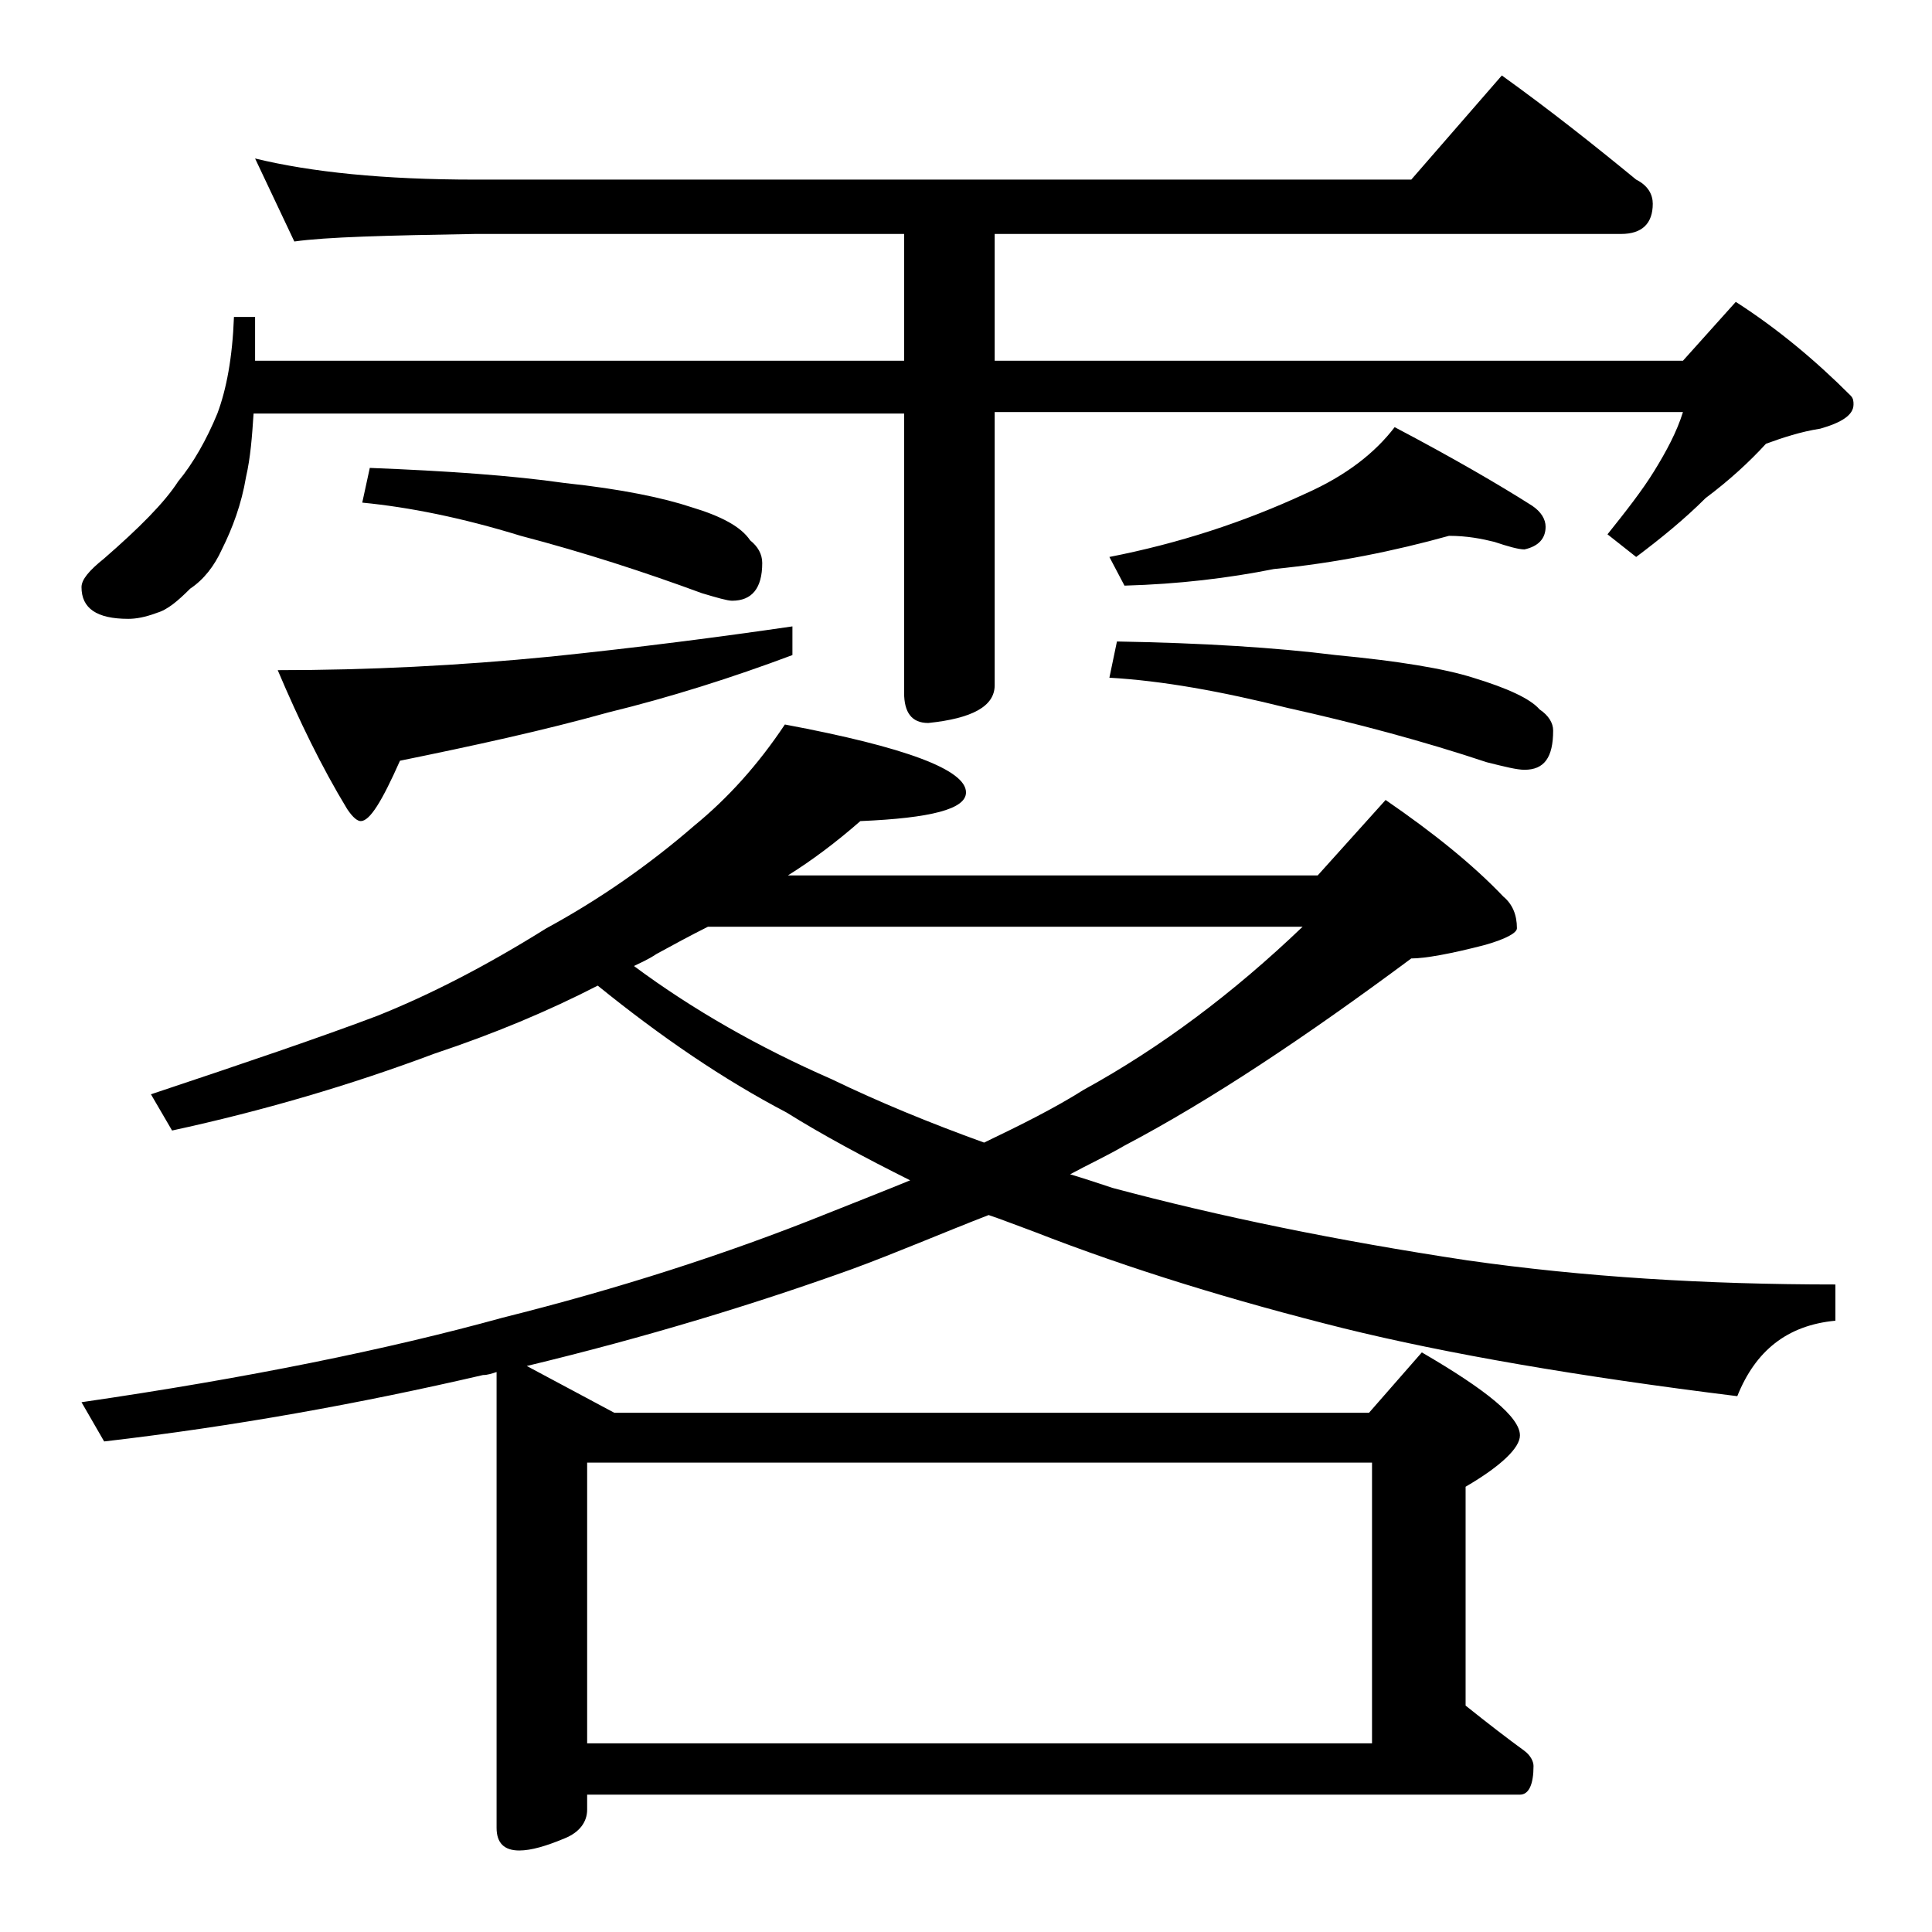 <?xml version="1.0" encoding="utf-8"?>
<!-- Generator: Adobe Illustrator 18.0.0, SVG Export Plug-In . SVG Version: 6.00 Build 0)  -->
<!DOCTYPE svg PUBLIC "-//W3C//DTD SVG 1.1//EN" "http://www.w3.org/Graphics/SVG/1.1/DTD/svg11.dtd">
<svg version="1.1" id="Layer_1" xmlns="http://www.w3.org/2000/svg" xmlns:xlink="http://www.w3.org/1999/xlink" x="0px" y="0px"
	 viewBox="0 0 128 128" enable-background="new 0 0 128 128" xml:space="preserve">
<path d="M16.9,10.5c3.7,0.9,8.5,1.4,14.6,1.4h62l6-6.9c3.2,2.3,6.1,4.6,8.9,6.9c0.8,0.4,1.1,1,1.1,1.6c0,1.3-0.7,2-2.1,2H65.9v8.4
	h45.6L115,20c2.8,1.8,5.3,3.9,7.6,6.2c0.2,0.2,0.2,0.4,0.2,0.6c0,0.7-0.8,1.2-2.2,1.6c-1.3,0.2-2.5,0.6-3.6,1
	c-1.1,1.2-2.4,2.4-4,3.6c-1.4,1.4-3,2.7-4.6,3.9l-1.9-1.5c1.2-1.5,2.3-2.9,3.1-4.2c0.8-1.3,1.5-2.6,1.9-3.9H65.9v18.1
	c0,1.4-1.5,2.2-4.4,2.5c-1.1,0-1.6-0.7-1.6-2V27.4H16.8c-0.1,1.5-0.2,2.9-0.5,4.2c-0.3,1.8-0.9,3.4-1.6,4.8c-0.5,1.1-1.2,2-2.1,2.6
	c-0.8,0.8-1.5,1.4-2.2,1.6C9.6,40.9,9,41,8.5,41c-2.1,0-3.1-0.7-3.1-2.1c0-0.5,0.5-1.1,1.5-1.9c2.3-2,4-3.7,4.9-5.1
	c1-1.2,1.9-2.8,2.6-4.5c0.6-1.6,1-3.7,1.1-6.4h1.4v2.9h43v-8.4H31.5c-5.9,0.1-9.9,0.2-12,0.5L16.9,10.5z M52,48c8,1.5,12,3,12,4.5
	c0,1.1-2.3,1.7-7,1.9c-1.6,1.4-3.2,2.6-4.8,3.6h35.1l4.5-5c3.2,2.2,5.8,4.3,7.8,6.4c0.6,0.5,0.9,1.2,0.9,2.1c0,0.3-0.7,0.7-2.1,1.1
	c-2.3,0.6-4,0.9-4.9,0.9c-7,5.2-13.3,9.4-19,12.4c-1.2,0.7-2.5,1.3-3.6,1.9c1,0.3,1.9,0.6,2.8,0.9c7.1,1.9,14.9,3.5,23.5,4.8
	c7.7,1.1,15.8,1.6,24.4,1.6v2.4c-3.2,0.3-5.3,2-6.5,5c-10.5-1.3-19.2-2.8-26.1-4.5c-7.2-1.8-14.1-3.9-20.5-6.4
	c-1.1-0.4-2.1-0.8-3-1.1c-3.1,1.2-6.1,2.5-9.1,3.6c-6.4,2.3-13.6,4.5-21.5,6.4l5.8,3.1h50l3.5-4c4.3,2.5,6.5,4.3,6.5,5.5
	c0,0.8-1.2,2-3.6,3.4V113c1.5,1.2,2.8,2.2,3.9,3c0.4,0.3,0.6,0.7,0.6,1c0,1.2-0.3,1.9-0.9,1.9H38.9v1c0,0.8-0.5,1.5-1.5,1.9
	c-1.2,0.5-2.2,0.8-3,0.8c-1,0-1.5-0.5-1.5-1.5V90.9c-0.3,0.1-0.6,0.2-0.9,0.2c-8.2,1.9-16.5,3.4-25.1,4.4l-1.5-2.6
	c11-1.6,20.3-3.5,27.9-5.6c7.6-1.9,14.8-4.2,21.5-6.9c2-0.8,3.8-1.5,5.5-2.2c-3-1.5-5.8-3-8.2-4.5c-4.2-2.2-8.3-5-12.5-8.4
	c-3.3,1.7-6.9,3.2-10.8,4.5c-5.6,2.1-11.4,3.8-17.4,5.1L10,72.5c6.3-2.1,11.3-3.8,15-5.2c3.5-1.4,7.2-3.3,11.2-5.8
	c3.5-1.9,6.8-4.2,9.8-6.8C48.2,52.9,50.2,50.7,52,48z M52.5,41.5v1.9c-4,1.5-8.1,2.8-12.2,3.8c-4.3,1.2-8.9,2.2-13.8,3.2
	c-1.2,2.7-2,4-2.6,4c-0.2,0-0.5-0.2-0.9-0.8c-1.7-2.8-3.2-5.9-4.6-9.2c6,0,12-0.3,18.1-0.9C42.3,42.9,47.7,42.2,52.5,41.5z M24.5,31
	c5.1,0.2,9.4,0.5,12.9,1c3.8,0.4,6.6,1,8.4,1.6c2,0.6,3.3,1.3,3.9,2.2c0.5,0.4,0.8,0.9,0.8,1.5c0,1.7-0.7,2.5-2,2.5
	c-0.3,0-1-0.2-2-0.5c-3.8-1.4-7.8-2.7-12-3.8c-3.9-1.2-7.4-1.9-10.5-2.2L24.5,31z M38.9,115.5h52V96.9h-52V115.5z M42,64
	c3.9,2.9,8.3,5.4,13.1,7.5c3.1,1.5,6.5,2.9,10.1,4.2c2.5-1.2,4.7-2.3,6.6-3.5c5.1-2.8,9.9-6.4,14.5-10.8H46.9
	c-1.2,0.6-2.3,1.2-3.4,1.8C42.9,63.6,42.4,63.8,42,64z M96,35.5c-3.6,1-7.5,1.8-11.6,2.2c-3,0.6-6.3,1-9.9,1.1l-1-1.9
	c4.6-0.9,8.9-2.3,13-4.2c2.7-1.2,4.6-2.7,5.9-4.4c3.8,2,6.9,3.8,9.1,5.2c0.6,0.4,0.9,0.9,0.9,1.4c0,0.8-0.5,1.3-1.4,1.5
	c-0.4,0-1.1-0.2-2-0.5C98.2,35.7,97.2,35.5,96,35.5z M74,42.5c5.7,0.1,10.5,0.4,14.5,0.9c4.2,0.4,7.2,0.9,9.1,1.5
	c2.3,0.7,3.8,1.4,4.4,2.1c0.6,0.4,0.9,0.9,0.9,1.4c0,1.8-0.6,2.6-1.9,2.6c-0.5,0-1.3-0.2-2.5-0.5c-4.2-1.4-8.7-2.6-13.2-3.6
	c-4.4-1.1-8.3-1.8-11.8-2L74,42.5z"/>
</svg>
